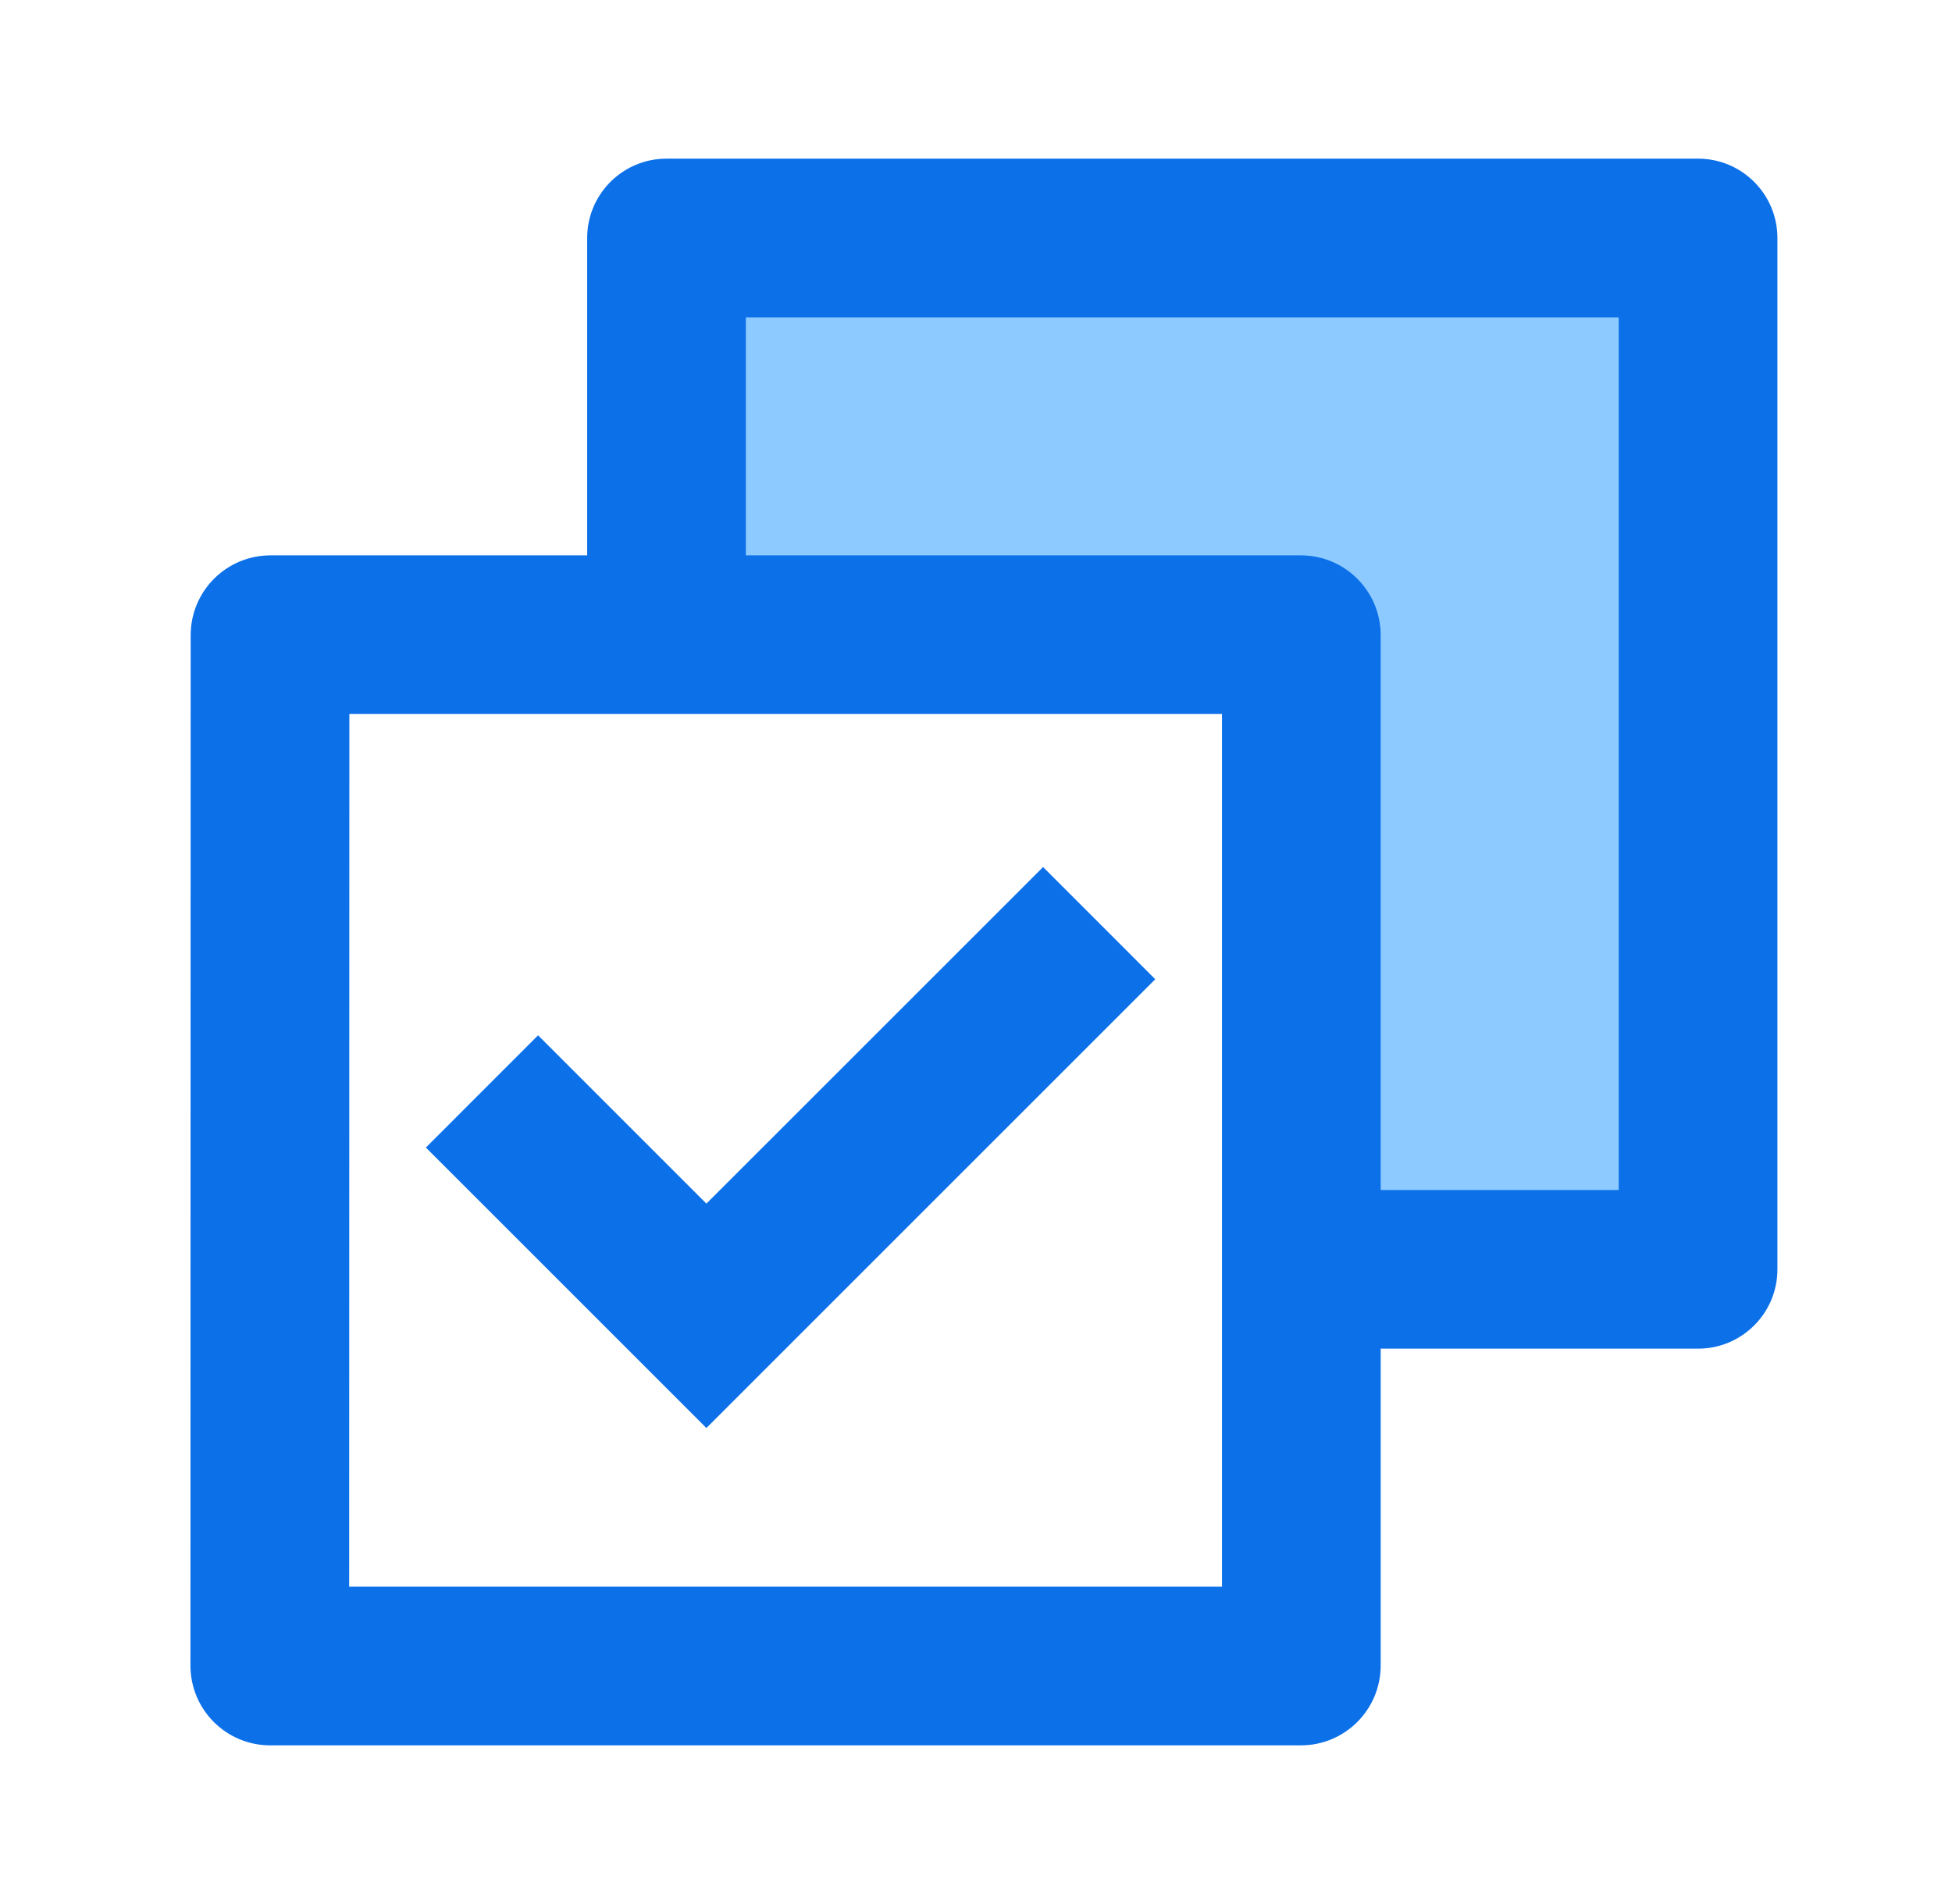 <svg width="41" height="40" viewBox="0 0 41 40" fill="none" xmlns="http://www.w3.org/2000/svg">
<rect x="34.667" y="27" width="7" height="21" transform="rotate(180 34.667 27)" fill="#8DCAFF"/>
<rect x="34.667" y="13" width="21" height="7" transform="rotate(180 34.667 13)" fill="#8DCAFF"/>
<path d="M12.333 11.667V5C12.333 4.08 13.079 3.333 14 3.333H35.666C36.587 3.333 37.333 4.08 37.333 5V26.667C37.333 27.587 36.587 28.333 35.666 28.333H29V34.987C29 35.915 28.252 36.667 27.321 36.667H5.679C4.751 36.667 4 35.919 4 34.987L4.005 13.346C4.005 12.418 4.753 11.667 5.684 11.667H12.333ZM15.666 11.667H27.321C28.248 11.667 29 12.415 29 13.346V25H34V6.667H15.666V11.667ZM25.667 15H7.338L7.334 33.333H25.667V15ZM14.837 30L8.945 24.108L11.302 21.75L14.837 25.286L21.909 18.215L24.265 20.572L14.837 30Z" fill="#0C70E9"/>
</svg>
